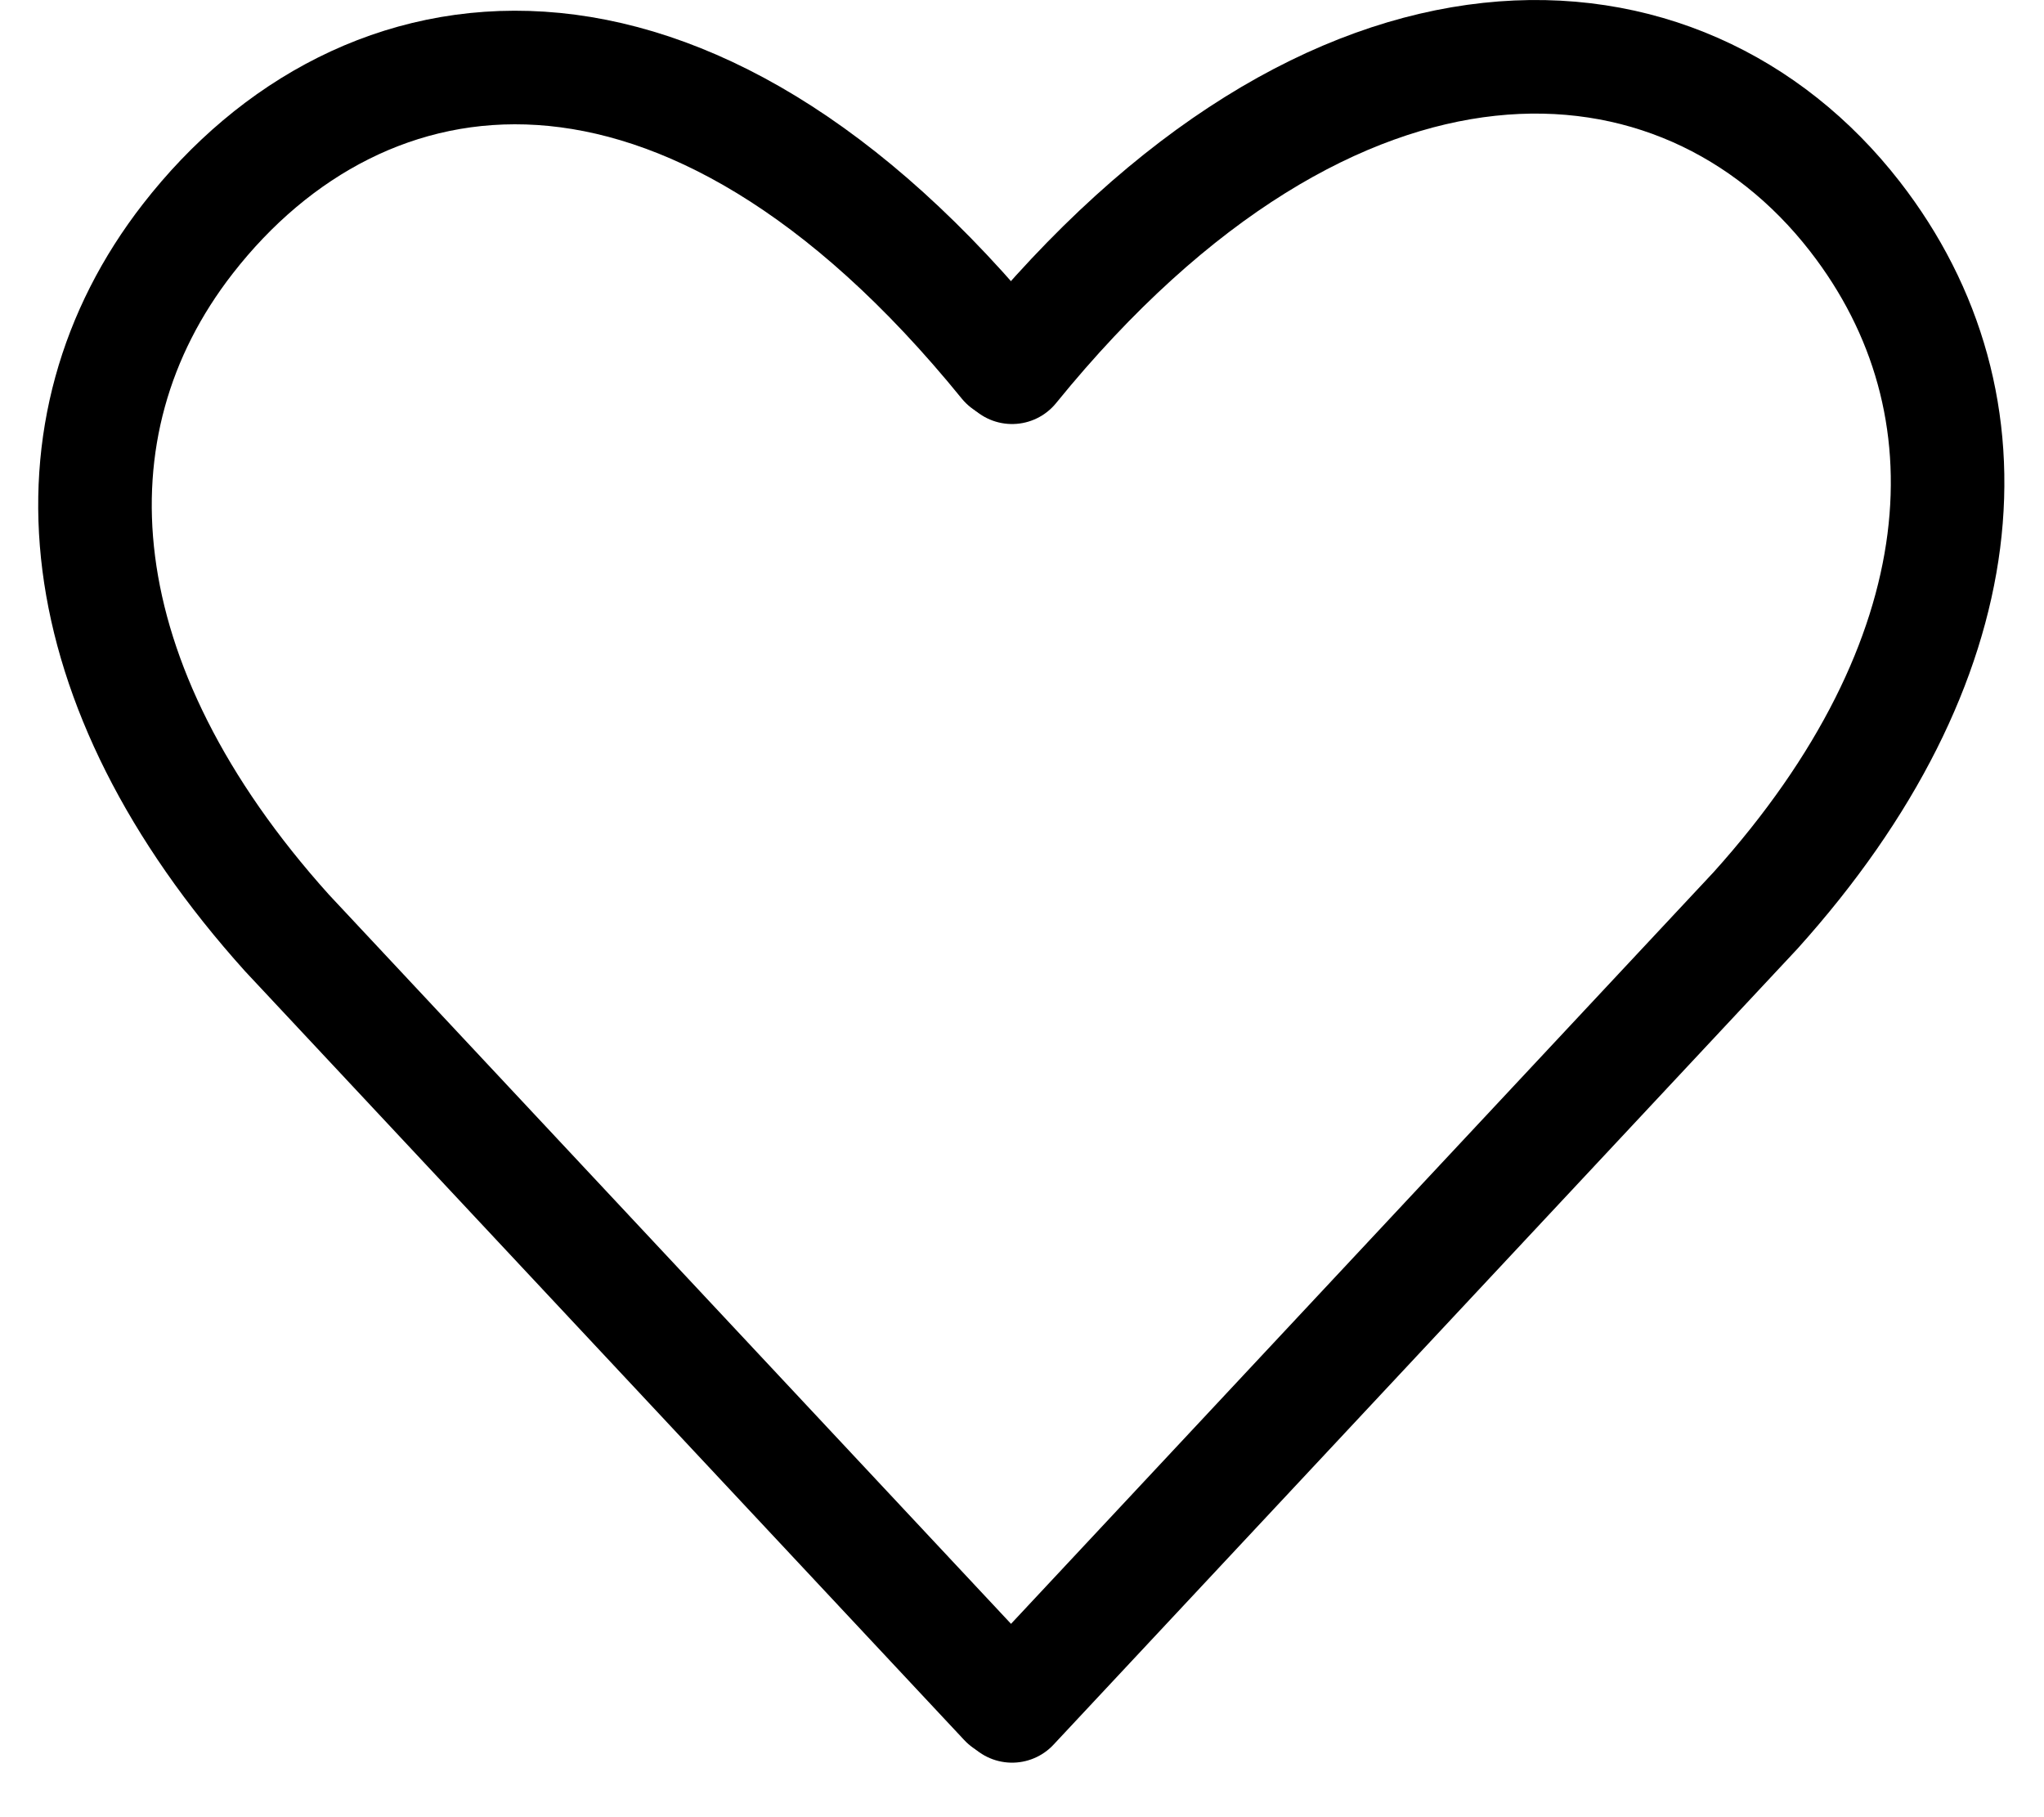 <?xml version="1.0" encoding="UTF-8"?> <svg xmlns="http://www.w3.org/2000/svg" width="36" height="32" viewBox="0 0 36 32" fill="none"> <path d="M17.825 30.04L30.921 16.031C34.85 11.665 35.249 7.127 32.667 3.808C29.611 -0.121 23.5 -0.518 17.825 6.467" stroke="black" stroke-width="2" stroke-linecap="round" stroke-linejoin="round"></path> <path d="M17.714 29.96L5.054 16.428C1.125 12.062 0.726 7.524 3.308 4.205C6.364 0.276 12.039 -0.597 17.714 6.387" stroke="black" stroke-width="2" stroke-linecap="round" stroke-linejoin="round"></path> </svg> 